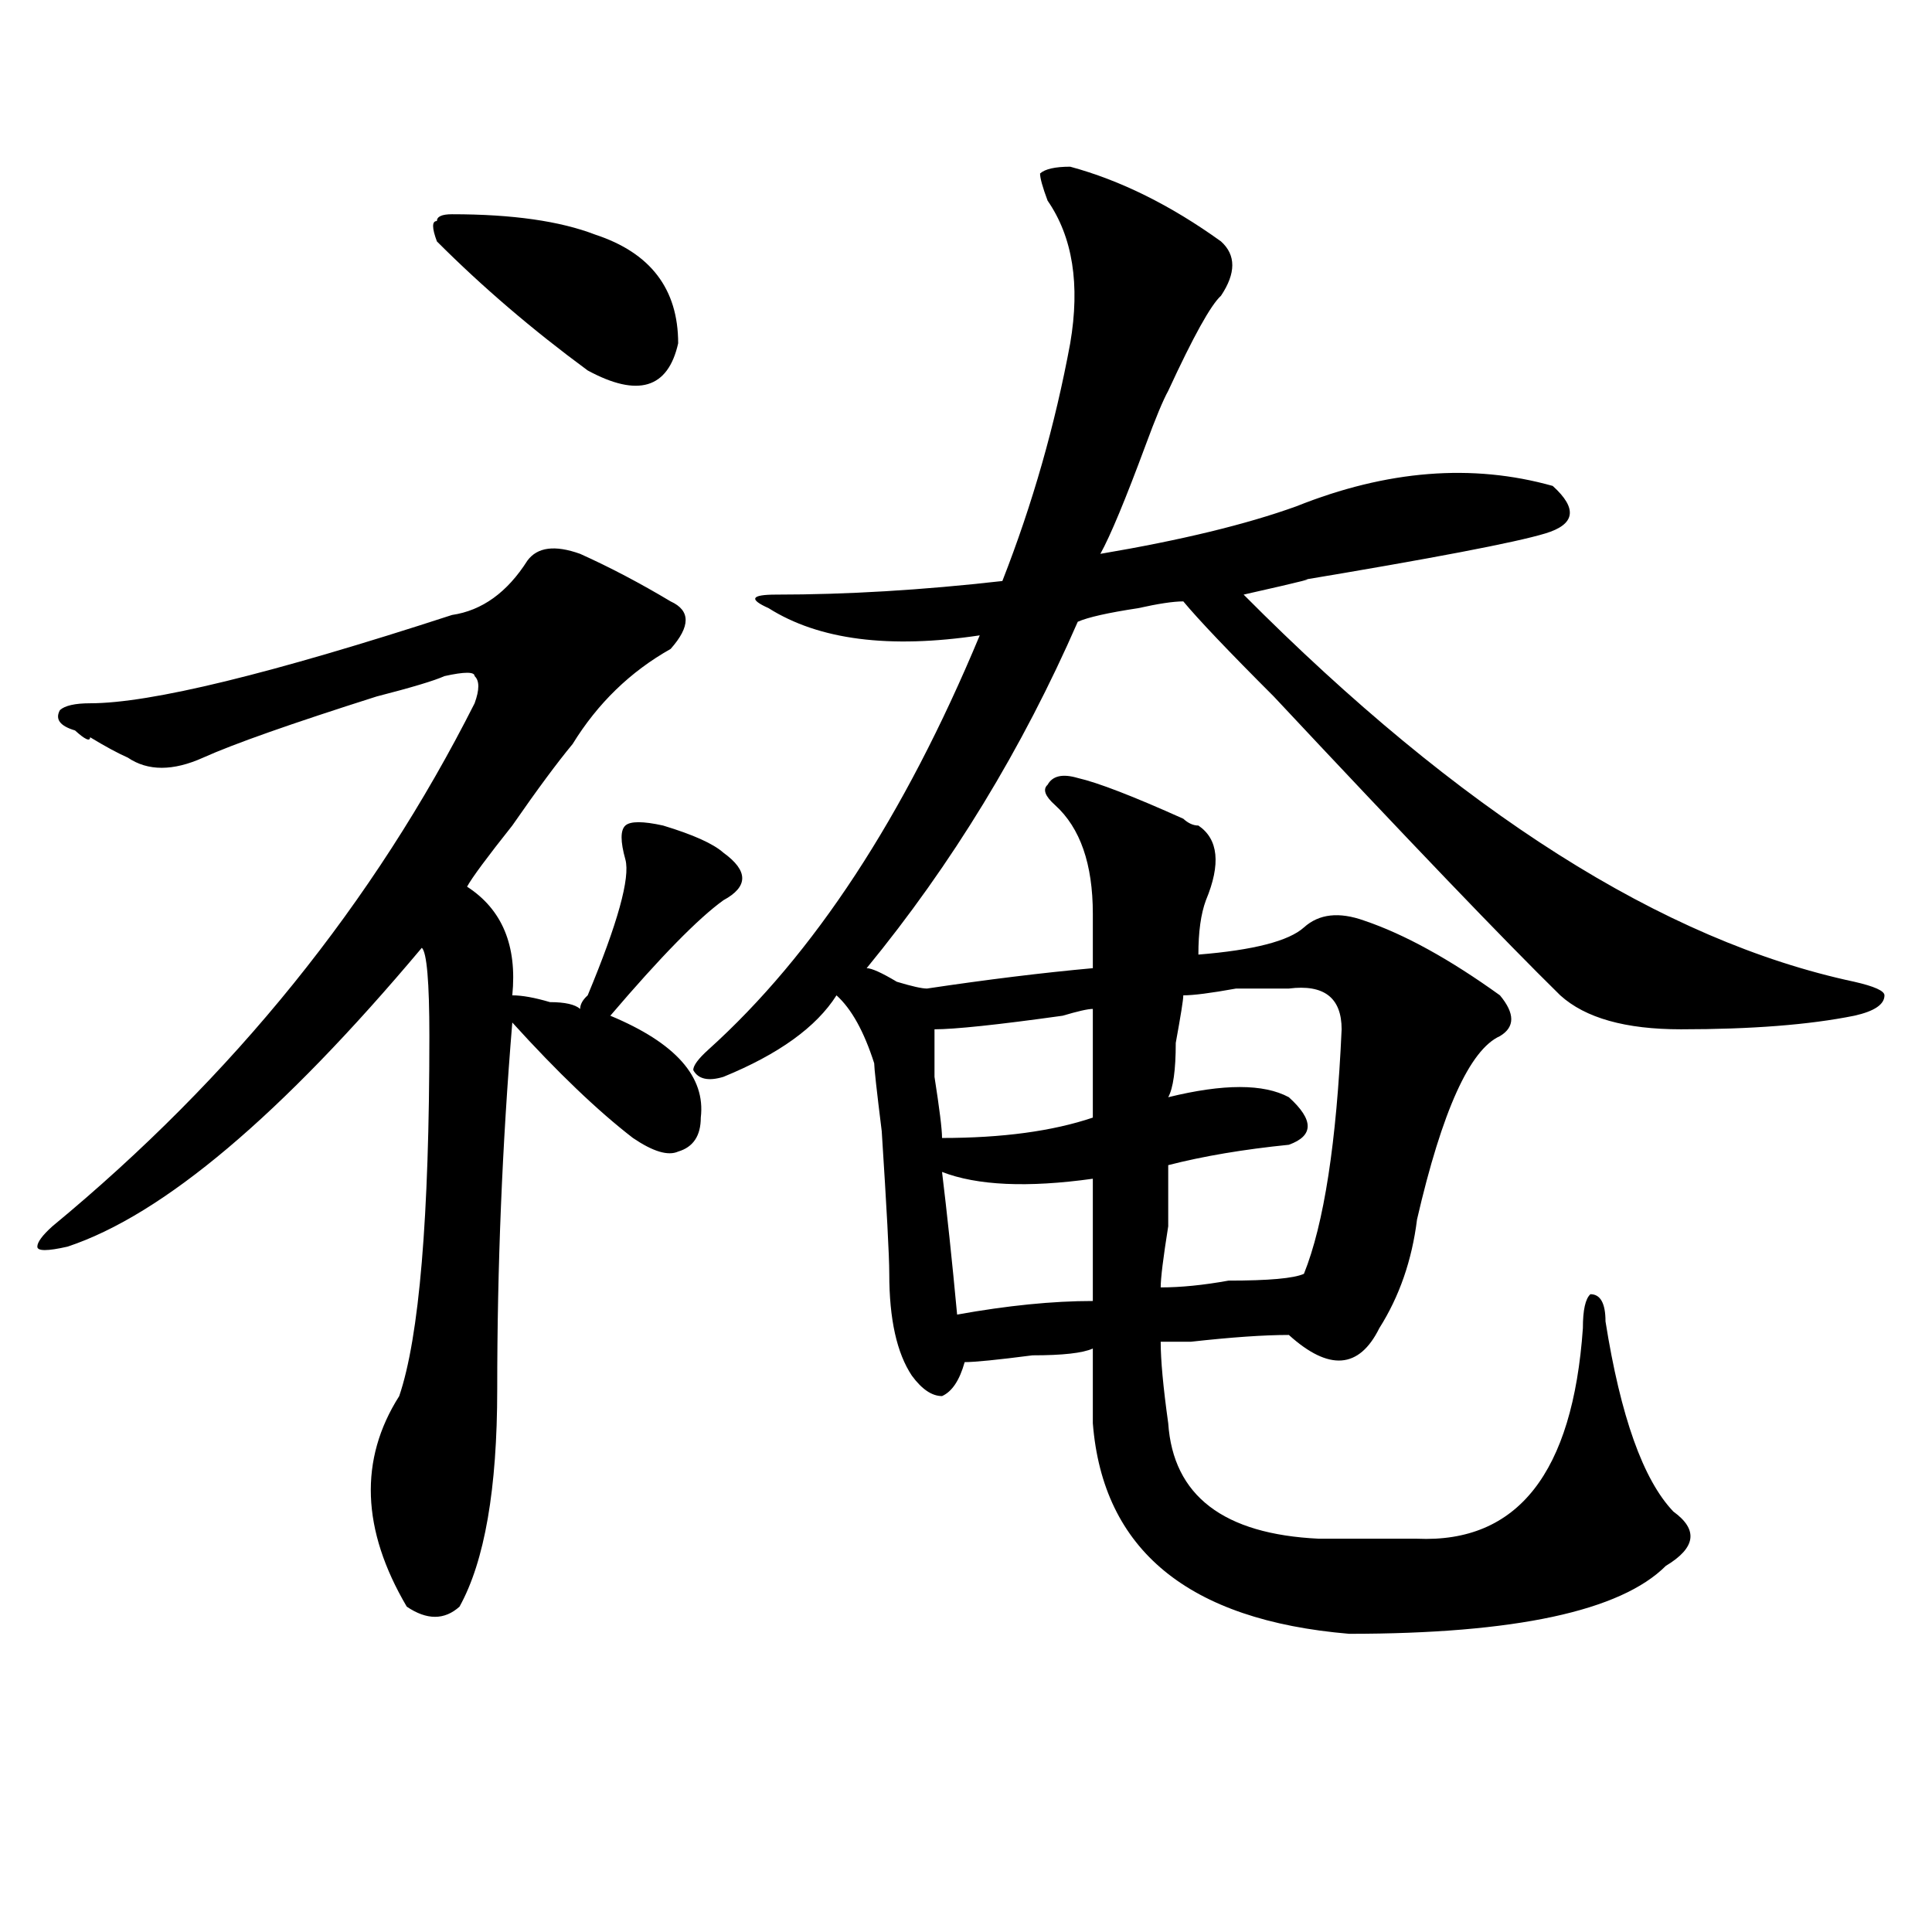 <?xml version="1.0" encoding="utf-8"?>
<!-- Generator: Adobe Illustrator 16.0.0, SVG Export Plug-In . SVG Version: 6.00 Build 0)  -->
<!DOCTYPE svg PUBLIC "-//W3C//DTD SVG 1.1//EN" "http://www.w3.org/Graphics/SVG/1.1/DTD/svg11.dtd">
<svg version="1.1" id="图层_1" xmlns="http://www.w3.org/2000/svg" xmlns:xlink="http://www.w3.org/1999/xlink" x="0px" y="0px"
	 width="1000px" height="1000px" viewBox="0 0 1000 1000" enable-background="new 0 0 1000 1000" xml:space="preserve">
<path d="M300.285,286.672c15.609,7.031,31.219,15.271,46.828,24.609c10.365,4.725,10.365,12.909,0,24.609
	c-20.854,11.756-37.743,28.125-50.73,49.219c-7.805,9.394-18.231,23.456-31.219,42.188c-13.049,16.425-20.854,26.972-23.414,31.641
	c18.17,11.756,25.975,30.487,23.414,56.25c5.183,0,11.707,1.209,19.512,3.516c7.805,0,12.987,1.209,15.609,3.516
	c0-2.307,1.28-4.669,3.902-7.031c15.609-37.463,22.072-60.919,19.512-70.313c-2.622-9.338-2.622-15.216,0-17.578
	c2.561-2.307,9.085-2.307,19.512,0c15.609,4.725,25.975,9.394,31.219,14.063c12.987,9.394,12.987,17.578,0,24.609
	c-13.049,9.394-32.561,29.334-58.535,59.766c33.779,14.063,49.389,31.641,46.828,52.734c0,9.394-3.902,15.271-11.707,17.578
	c-5.244,2.362-13.049,0-23.414-7.031c-18.231-14.063-39.023-33.947-62.438-59.766c-5.244,63.281-7.805,126.563-7.805,189.844
	c0,51.581-6.524,89.044-19.512,112.5c-7.805,7.031-16.951,7.031-27.316,0c-23.414-39.825-24.756-76.135-3.902-108.984
	c10.365-30.432,15.609-92.56,15.609-186.328c0-28.125-1.342-43.341-3.902-45.703c-72.864,86.737-134.021,138.318-183.41,154.688
	c-10.427,2.362-15.609,2.362-15.609,0c0-2.307,2.561-5.822,7.805-10.547c93.656-77.344,166.459-167.541,218.531-270.703
	c2.561-7.031,2.561-11.7,0-14.063c0-2.307-5.244-2.307-15.609,0c-5.244,2.362-16.951,5.878-35.121,10.547
	c-44.268,14.063-74.145,24.609-89.754,31.641s-28.658,7.031-39.023,0c-5.244-2.307-11.707-5.822-19.512-10.547
	c0,2.362-2.622,1.209-7.805-3.516c-7.805-2.307-10.427-5.822-7.805-10.547c2.561-2.307,7.805-3.516,15.609-3.516
	c31.219,0,93.656-15.216,187.313-45.703c15.609-2.307,28.597-11.7,39.023-28.125C278.151,283.156,287.236,282.003,300.285,286.672z
	 M233.945,110.891c31.219,0,55.913,3.516,74.145,10.547c28.597,9.394,42.926,28.125,42.926,56.25
	c-5.244,23.456-20.854,28.125-46.828,14.063c-28.658-21.094-54.633-43.341-78.047-66.797c-2.622-7.031-2.622-10.547,0-10.547
	C226.141,112.1,228.701,110.891,233.945,110.891z M553.938,86.281c25.975,7.031,52.011,19.94,78.047,38.672
	c7.805,7.031,7.805,16.425,0,28.125c-5.244,4.725-14.329,21.094-27.316,49.219c-2.622,4.725-6.524,14.063-11.707,28.125
	c-10.427,28.125-18.231,46.912-23.414,56.25c41.584-7.031,75.425-15.216,101.461-24.609c46.828-18.731,91.034-22.247,132.68-10.547
	c12.987,11.756,11.707,19.94-3.902,24.609c-15.609,4.725-58.535,12.909-128.777,24.609c12.987-2.307,3.902,0-27.316,7.031
	c111.826,112.5,217.189,179.297,316.09,200.391c10.365,2.362,15.609,4.725,15.609,7.031c0,4.725-5.244,8.24-15.609,10.547
	c-23.414,4.725-53.353,7.031-89.754,7.031c-28.658,0-49.45-5.822-62.438-17.578c-28.658-28.125-78.047-79.65-148.289-154.688
	c-23.414-23.4-39.023-39.825-46.828-49.219c-5.244,0-13.049,1.209-23.414,3.516c-15.609,2.362-26.036,4.725-31.219,7.031
	c-28.658,65.644-65.06,125.409-109.266,179.297c2.561,0,7.805,2.362,15.609,7.031c7.805,2.362,12.987,3.516,15.609,3.516
	c31.219-4.669,59.815-8.185,85.852-10.547c0-9.338,0-18.731,0-28.125c0-25.763-6.524-44.494-19.512-56.25
	c-5.244-4.669-6.524-8.185-3.902-10.547c2.561-4.669,7.805-5.822,15.609-3.516c10.365,2.362,28.597,9.394,54.633,21.094
	c2.561,2.362,5.183,3.516,7.805,3.516c10.365,7.031,11.707,19.94,3.902,38.672c-2.622,7.031-3.902,16.425-3.902,28.125
	c28.597-2.307,46.828-7.031,54.633-14.063s18.17-8.185,31.219-3.516c20.792,7.031,44.206,19.94,70.242,38.672
	c7.805,9.394,7.805,16.425,0,21.094c-15.609,7.031-29.938,38.672-42.926,94.922c-2.622,21.094-9.146,39.881-19.512,56.25
	c-10.427,21.094-26.036,22.303-46.828,3.516c-13.049,0-29.938,1.209-50.73,3.516c-7.805,0-13.049,0-15.609,0
	c0,9.394,1.28,23.456,3.902,42.188c2.561,37.519,28.597,57.459,78.047,59.766c20.792,0,37.682,0,50.73,0
	c52.011,2.307,80.607-33.947,85.852-108.984c0-9.338,1.28-15.216,3.902-17.578c5.183,0,7.805,4.725,7.805,14.063
	c7.805,49.219,19.512,82.068,35.121,98.438c12.987,9.394,11.707,18.731-3.902,28.125c-23.414,23.4-78.047,35.156-163.898,35.156
	c-83.291-7.031-127.497-43.396-132.68-108.984c0-11.7,0-24.609,0-38.672c-5.244,2.362-15.609,3.516-31.219,3.516
	c-18.231,2.362-29.938,3.516-35.121,3.516c-2.622,9.394-6.524,15.271-11.707,17.578c-5.244,0-10.427-3.516-15.609-10.547
	c-7.805-11.7-11.707-29.278-11.707-52.734c0-9.338-1.342-33.947-3.902-73.828c-2.622-21.094-3.902-32.794-3.902-35.156
	c-5.244-16.369-11.707-28.125-19.512-35.156c-10.427,16.425-29.938,30.487-58.535,42.188c-7.805,2.362-13.049,1.209-15.609-3.516
	c0-2.307,2.561-5.822,7.805-10.547c54.633-49.219,101.461-120.685,140.484-214.453c-46.828,7.031-83.291,2.362-109.266-14.063
	c-10.427-4.669-9.146-7.031,3.902-7.031c36.401,0,75.425-2.307,117.07-7.031c15.609-39.825,27.316-80.859,35.121-123.047
	c5.183-30.432,1.28-55.041-11.707-73.828c-2.622-7.031-3.902-11.7-3.902-14.063C540.889,87.49,546.133,86.281,553.938,86.281z
	 M565.645,522.219c-2.622,0-7.805,1.209-15.609,3.516c-33.841,4.725-55.975,7.031-66.34,7.031c0,2.362,0,10.547,0,24.609
	c2.561,16.425,3.902,26.972,3.902,31.641c31.219,0,57.193-3.516,78.047-10.547C565.645,557.375,565.645,538.644,565.645,522.219z
	 M487.598,606.594c2.561,21.094,5.183,45.703,7.805,73.828c25.975-4.669,49.389-7.031,70.242-7.031c0-21.094,0-42.188,0-63.281
	C531.804,614.834,505.768,613.625,487.598,606.594z M667.105,511.672c-2.622,0-11.707,0-27.316,0
	c-13.049,2.362-22.134,3.516-27.316,3.516c0,2.362-1.342,10.547-3.902,24.609c0,14.063-1.342,23.456-3.902,28.125
	c28.597-7.031,49.389-7.031,62.438,0c12.987,11.756,12.987,19.94,0,24.609c-23.414,2.362-44.268,5.878-62.438,10.547
	c0,4.725,0,15.271,0,31.641c-2.622,16.425-3.902,26.972-3.902,31.641c10.365,0,22.072-1.153,35.121-3.516
	c20.792,0,33.779-1.153,39.023-3.516c10.365-25.763,16.89-67.95,19.512-126.563C694.422,516.396,685.275,509.365,667.105,511.672z"
	/>
</svg>
